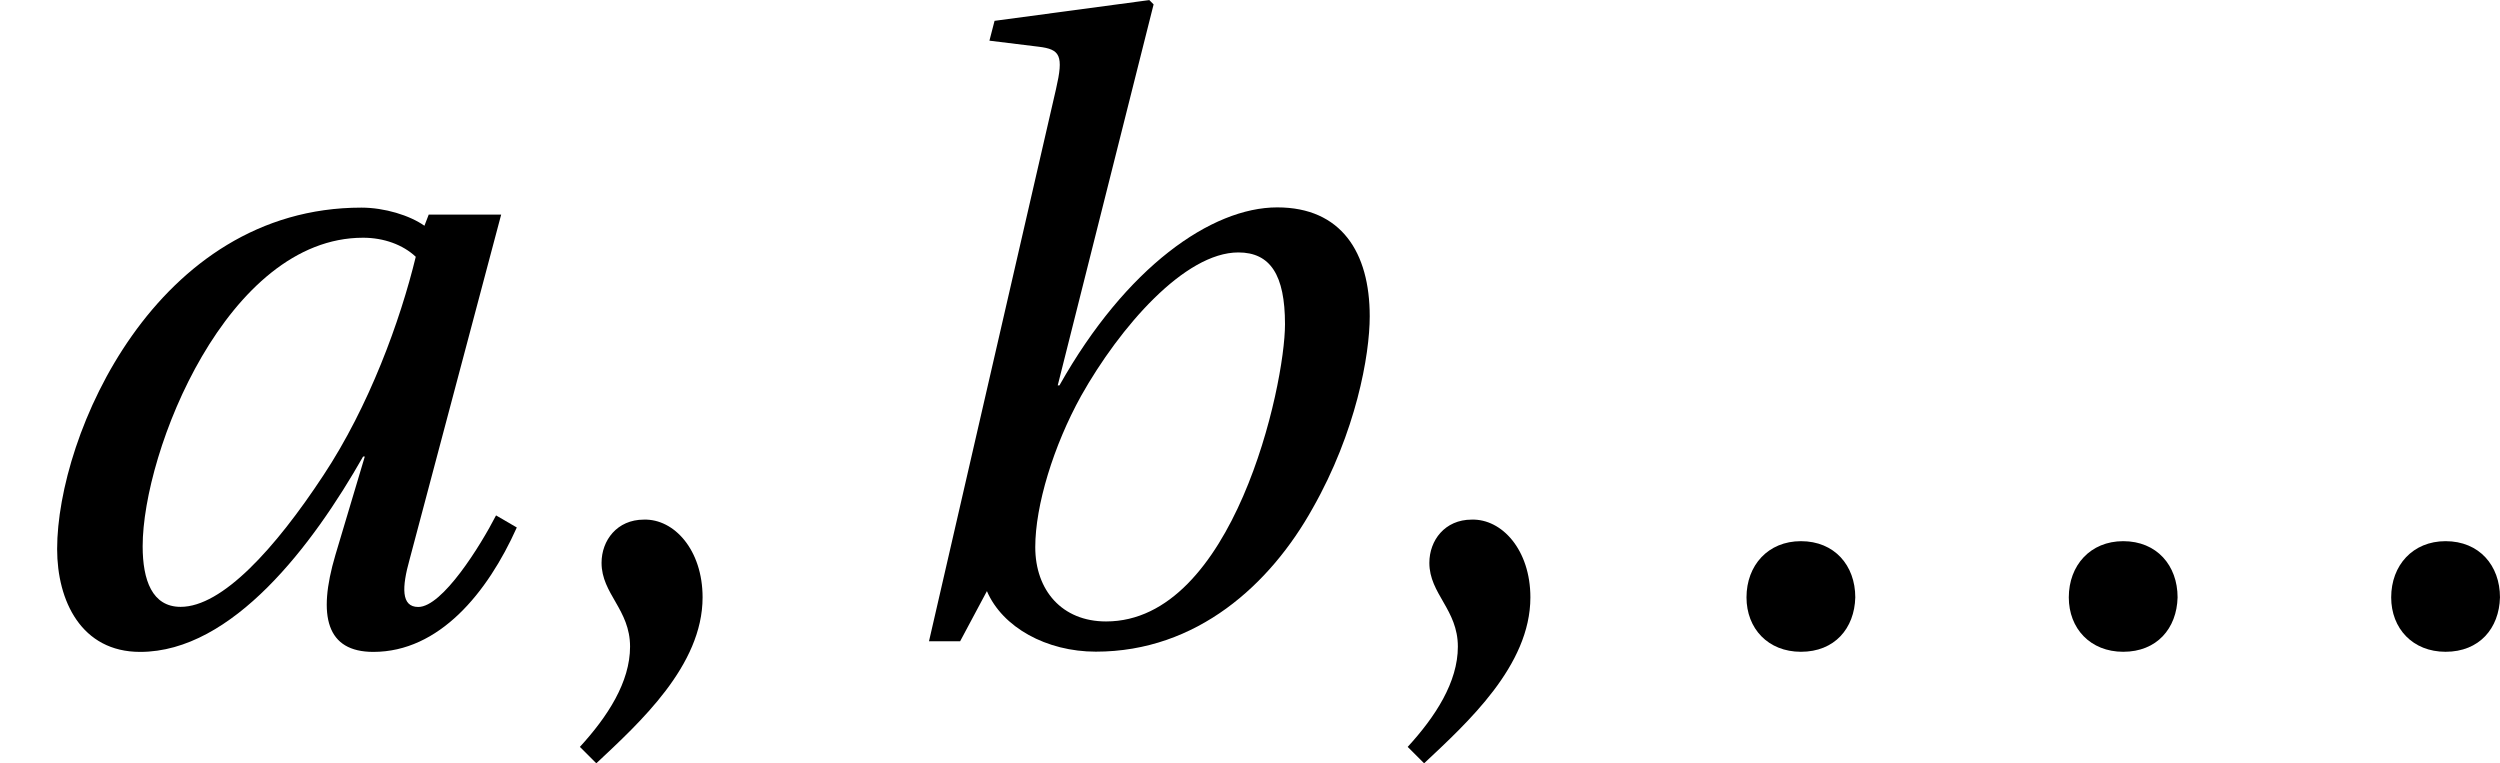 <?xml version='1.0' encoding='UTF-8'?>
<!-- This file was generated by dvisvgm 3.0.3 -->
<svg version='1.1' xmlns='http://www.w3.org/2000/svg' xmlns:xlink='http://www.w3.org/1999/xlink' width='28.917pt' height='8.829pt' viewBox='.218 -7.419 28.917 8.829'>
<defs>
<use id='g17-44' xlink:href='#g4-44' transform='scale(1.319)'/>
<use id='g17-46' xlink:href='#g4-46' transform='scale(1.319)'/>
<use id='g18-97' xlink:href='#g13-97' transform='scale(1.319)'/>
<use id='g18-98' xlink:href='#g13-98' transform='scale(1.319)'/>
<path id='g4-44' d='m.531 1.069c.379-.356 .932-.856 .932-1.455c0-.417-.25-.69-.515-.682c-.235 0-.371 .182-.371 .379c0 .273 .25 .409 .25 .735c0 .311-.197 .614-.44 .879l.144 .144z'/>
<path id='g4-46' d='m1.008 .091c.296 0 .47-.205 .477-.477c0-.28-.182-.493-.477-.493c-.288 0-.477 .212-.477 .493c0 .273 .189 .477 .477 .477z'/>
<path id='g13-97' d='m3.646-3.373c-.136 .561-.409 1.311-.811 1.918c-.424 .644-.887 1.152-1.251 1.152c-.25 0-.333-.235-.333-.531c0-.834 .743-2.706 1.933-2.706c.182 0 .349 .061 .462 .167zm.114-.371l-.038 .099c-.129-.091-.349-.159-.553-.159c-1.804 0-2.668 1.993-2.668 2.994c0 .455 .212 .902 .728 .902c.811 0 1.516-.94 1.955-1.713h.015l-.258 .864c-.159 .538-.076 .849 .333 .849c.576 0 1-.515 1.258-1.091l-.182-.106c-.136 .265-.47 .803-.682 .803c-.152 0-.144-.174-.076-.417l.803-3.024h-.637z'/>
<path id='g13-98' d='m3.744-2.782c0 .546-.455 2.607-1.569 2.607c-.387 0-.621-.273-.621-.652c0-.364 .159-.887 .402-1.326c.341-.606 .909-1.258 1.379-1.258c.28 0 .409 .197 .409 .629zm-1.152-2.804l-.038-.038l-1.357 .182l-.045 .174l.432 .053c.189 .023 .22 .076 .152 .371l-1.114 4.843h.273l.235-.44c.136 .318 .523 .531 .955 .531c.887 0 1.531-.591 1.902-1.258c.379-.667 .5-1.341 .5-1.683c0-.561-.25-.955-.811-.955c-.576 0-1.326 .523-1.91 1.561h-.015l.841-3.342z'/>
</defs>
<g id='page12'>
<g fill='currentColor'>
<use x='.218' y='0' xlink:href='#g18-97'/>
<use x='6.415' y='0' xlink:href='#g17-44'/>
<use x='10.143' y='0' xlink:href='#g18-98'/>
<use x='15.99' y='0' xlink:href='#g17-44'/>
<use x='19.719' y='0' xlink:href='#g17-46'/>
<use x='23.447' y='0' xlink:href='#g17-46'/>
<use x='27.176' y='0' xlink:href='#g17-46'/>
</g>
</g>
</svg>